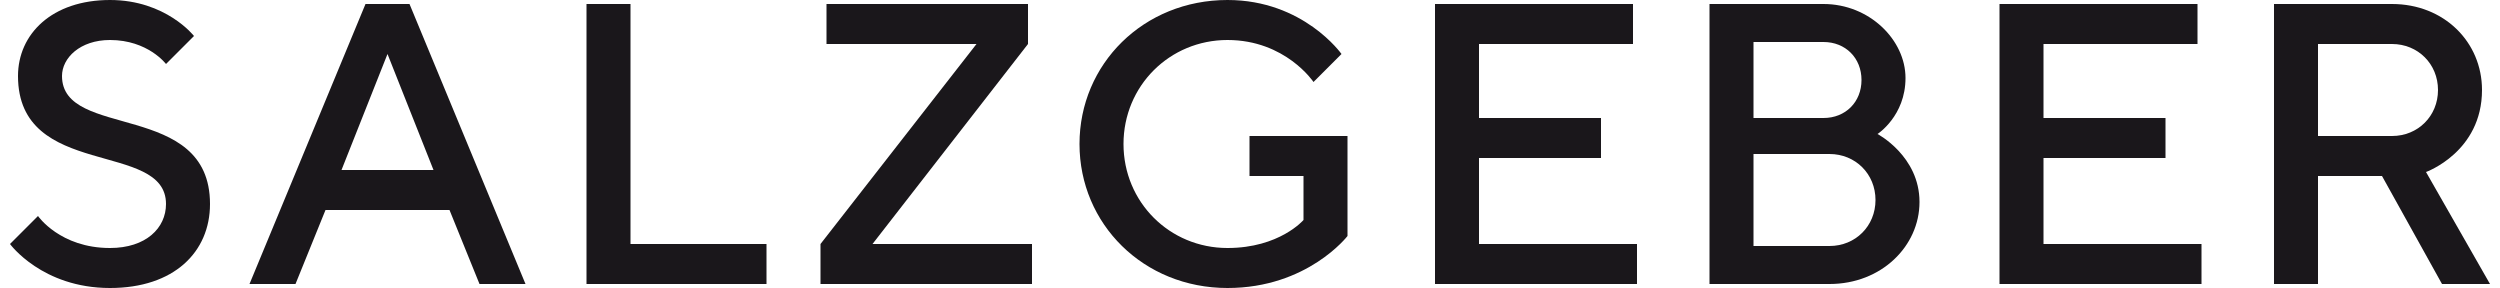 <?xml version="1.0" encoding="utf-8"?>
<!-- Generator: Adobe Illustrator 27.1.1, SVG Export Plug-In . SVG Version: 6.00 Build 0)  -->
<svg version="1.1" id="Ebene_1" xmlns="http://www.w3.org/2000/svg" xmlns:xlink="http://www.w3.org/1999/xlink" x="0px" y="0px"
	 viewBox="0 0 500 57.6" style="enable-background:new 0 0 500 57.6;" xml:space="preserve">
<style type="text/css">
	.st0{fill:#1A171B;}
</style>
<g>
	<path class="st0" d="M485.2,34.4c0,0,11.2-4,11.2-16.4c0-9.6-7.6-17.2-18-17.2h-23.6v56h8.8V35.2h12.8l12,21.6h9.6L485.2,34.4z
		 M478.4,27.2h-14.8V8.8h14.8c5.2,0,9.2,4,9.2,9.2S483.6,27.2,478.4,27.2z"/>
	<polygon class="st0" points="408.7,31.6 433.1,31.6 433.1,23.6 408.7,23.6 408.7,8.8 439.5,8.8 439.5,0.8 399.9,0.8 399.9,56.8 
		440.3,56.8 440.3,48.8 408.7,48.8 	"/>
	<path class="st0" d="M375.5,26.8c0,0,5.6-3.6,5.6-11.2s-7.2-14.8-16.4-14.8h-22.8v56h24c10.4,0,18-7.6,18-16.4
		C383.9,31.2,375.5,26.8,375.5,26.8z M350.7,8.4h14c4.4,0,7.6,3.2,7.6,7.6s-3.2,7.6-7.6,7.6h-14V8.4z M365.9,49.2h-15.2V30.8h15.2
		c5.2,0,9.2,4,9.2,9.2C375.1,45.2,371.1,49.2,365.9,49.2z"/>
	<polygon class="st0" points="295.8,31.6 320.2,31.6 320.2,23.6 295.8,23.6 295.8,8.8 326.6,8.8 326.6,0.8 287,0.8 287,56.8 
		327.4,56.8 327.4,48.8 295.8,48.8 	"/>
	<path class="st0" d="M249.9,35.2h10.8V44c0,0-4.8,5.6-15.2,5.6c-11.6,0-20.8-9.2-20.8-20.8S233.9,8,245.5,8
		c11.6,0,17.2,8.4,17.2,8.4l5.6-5.6c0,0-7.6-10.8-22.8-10.8c-16.8,0-29.6,12.8-29.6,28.8s12.8,28.8,29.6,28.8c16,0,24-10.4,24-10.4
		v-20h-19.6V35.2z"/>
	<polygon class="st0" points="205.6,8.8 205.6,0.8 165.3,0.8 165.3,8.8 195.3,8.8 164.1,48.8 164.1,56.8 206.4,56.8 206.4,48.8 
		174.5,48.8 	"/>
	<polygon class="st0" points="126.1,0.8 117.3,0.8 117.3,56.8 153.3,56.8 153.3,48.8 126.1,48.8 	"/>
	<path class="st0" d="M73.1,0.8l-23.2,56h9.2l6-14.8h24.8l6,14.8h9.2l-23.2-56H73.1z M68.3,34l9.2-23.2L86.7,34H68.3z"/>
	<path class="st0" d="M12.4,15.2C12.4,11.6,16,8,22,8c7.6,0,11.2,4.8,11.2,4.8l5.6-5.6c0,0-5.6-7.2-16.8-7.2
		C10.4,0,3.6,6.8,3.6,15.2C3.6,36,33.2,28,33.2,40.8c0,4.8-4,8.8-11.2,8.8c-10,0-14.4-6.4-14.4-6.4L2,48.8c0,0,6.4,8.8,20,8.8
		c12.8,0,20-7.2,20-16.8C42,20,12.4,28,12.4,15.2z"/>
</g>
</svg>
